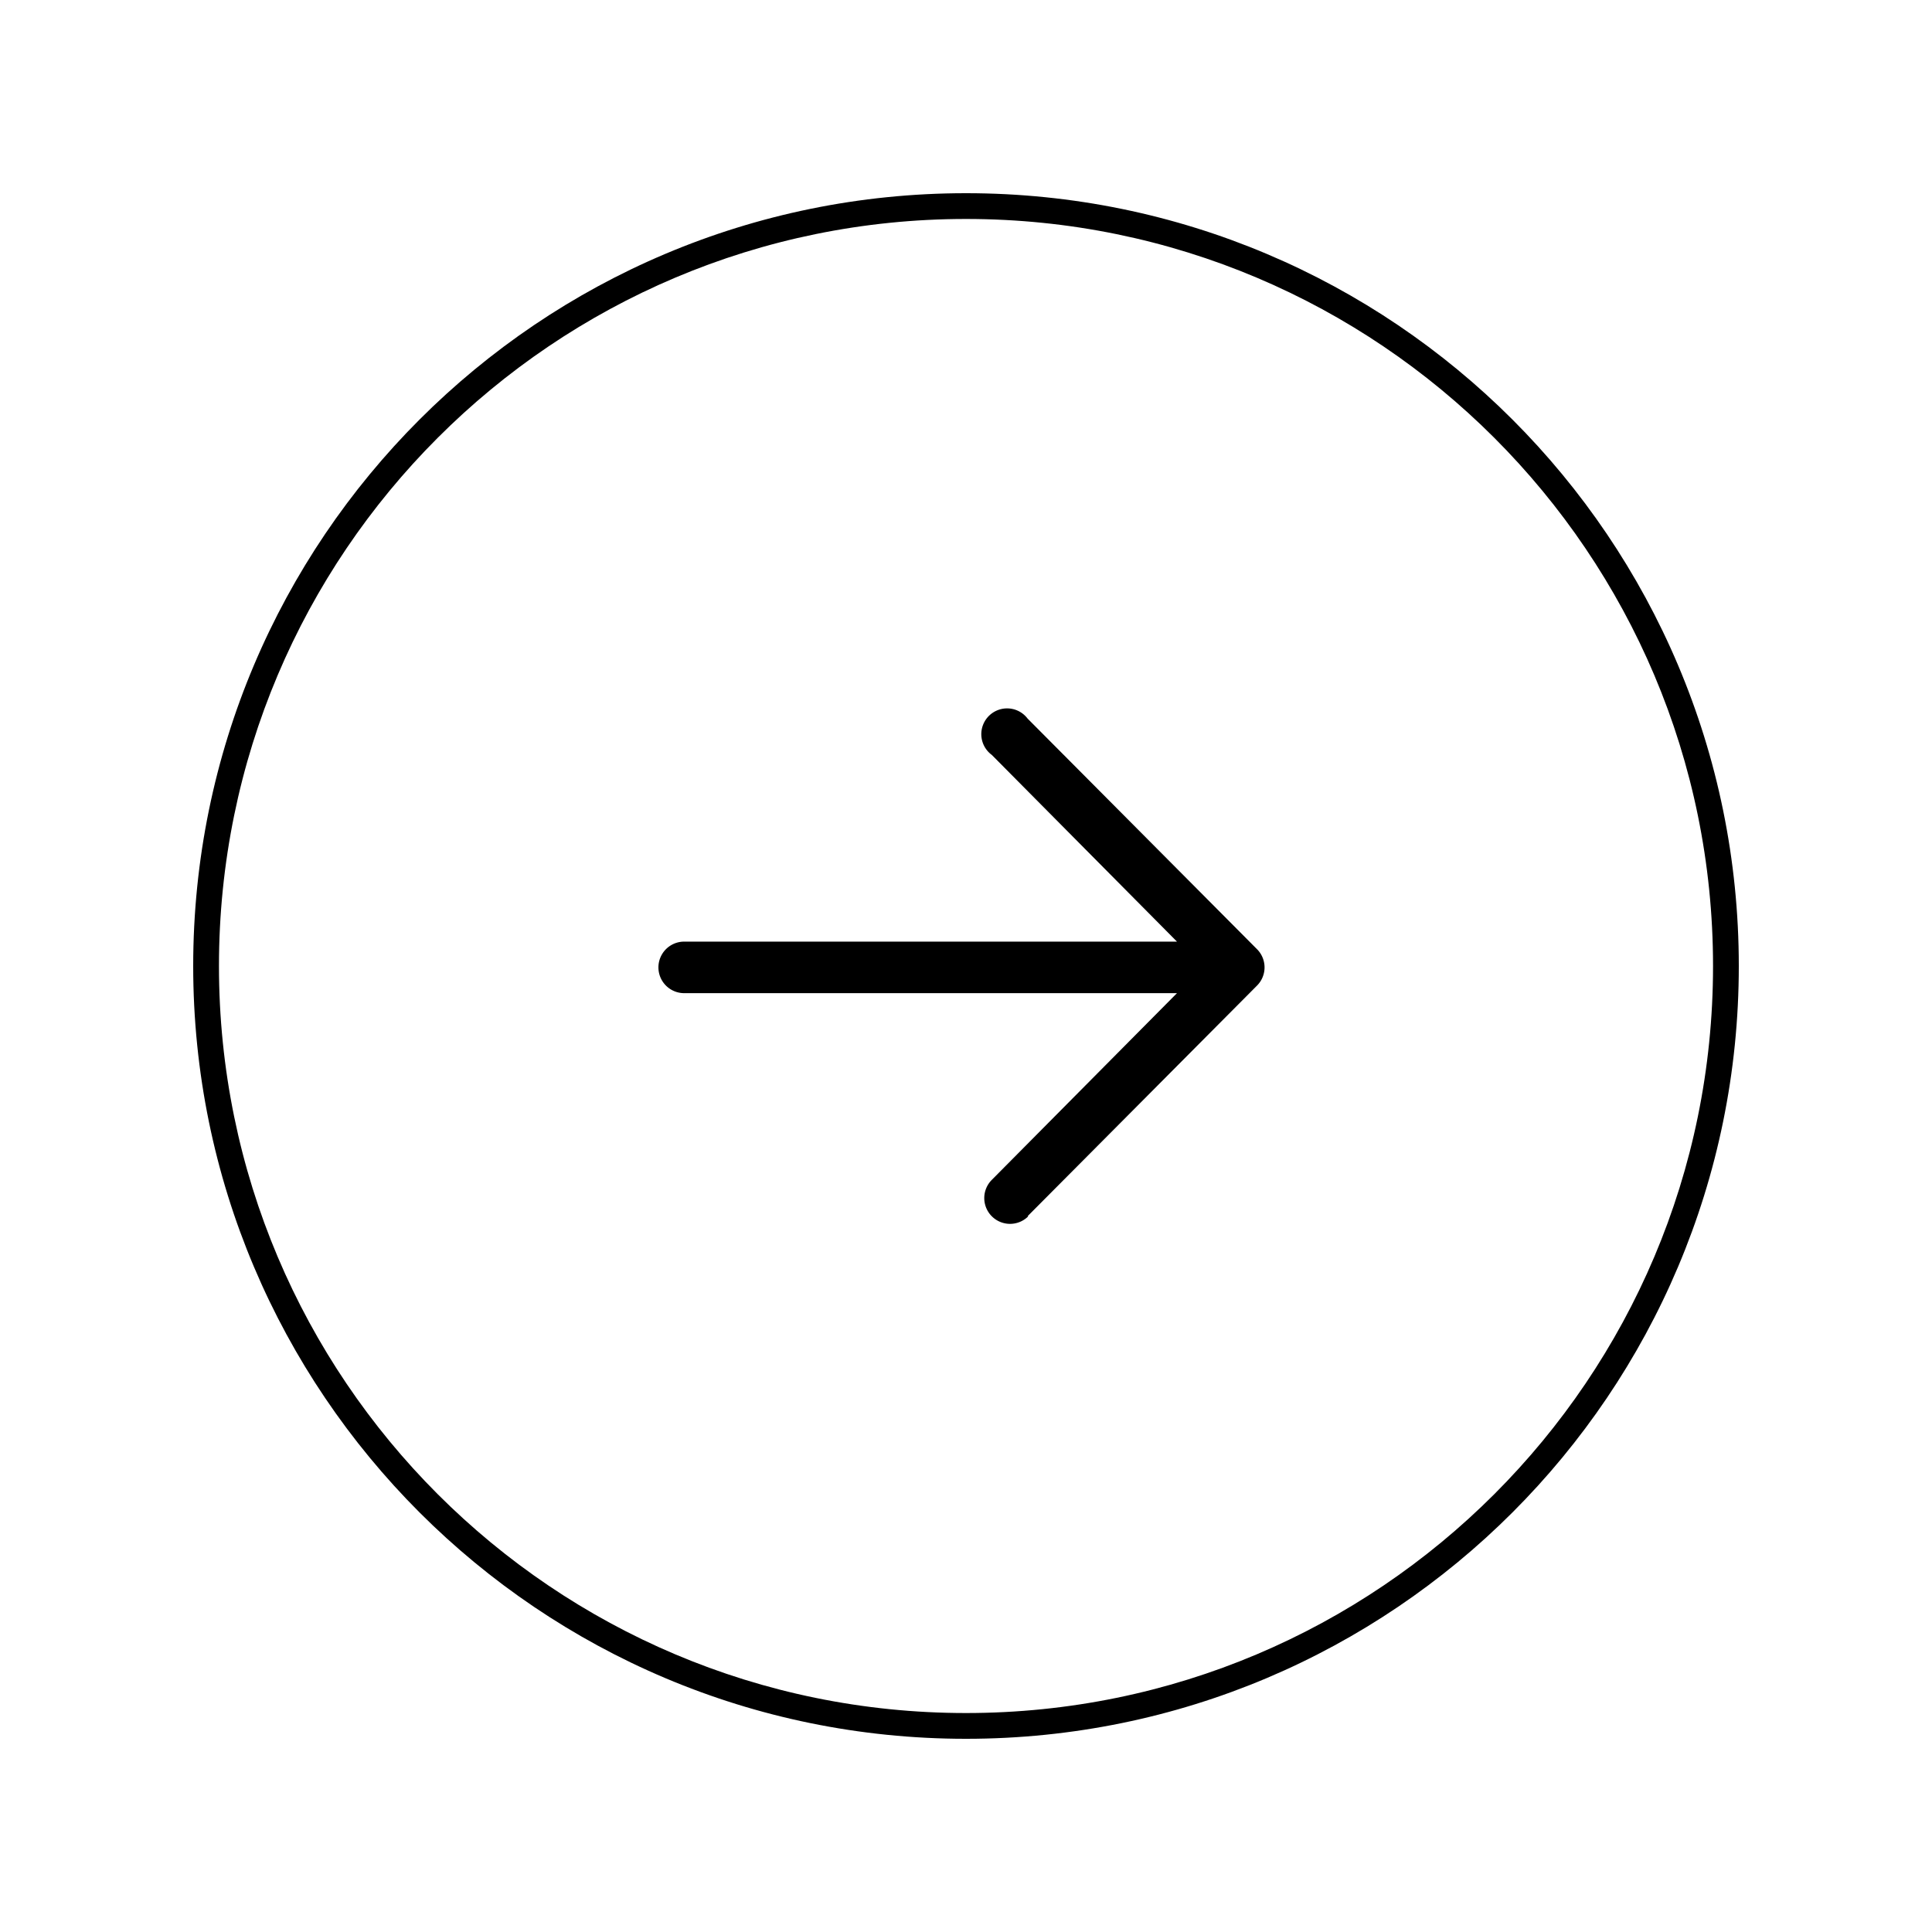 <?xml version="1.0" encoding="UTF-8"?>
<svg data-bbox="20 20 160 160" xmlns="http://www.w3.org/2000/svg" viewBox="0 0 200 200" height="200" width="200" data-type="shape">
    <g>
        <path d="M100 177.333c42.71 0 77.333-34.623 77.333-77.333S142.71 22.667 100 22.667 22.667 57.29 22.667 100 57.29 177.333 100 177.333Zm0 2.667c44.183 0 80-35.817 80-80s-35.817-80-80-80-80 35.817-80 80 35.817 80 80 80Z" clip-rule="evenodd" fill-rule="evenodd"/>
        <path d="m106.373 125.904 23.756-23.879a2.667 2.667 0 0 0 0-3.762l-23.756-23.879a2.659 2.659 0 0 0-1.951-1.046 2.67 2.67 0 0 0-2.675 1.747 2.664 2.664 0 0 0 .92 3.06l19.173 19.332H70.827a2.667 2.667 0 0 0 0 5.334h51.013l-19.173 19.333a2.665 2.665 0 0 0 .013 3.773 2.664 2.664 0 0 0 3.773-.013h-.08Z"/>
    </g>
</svg>
